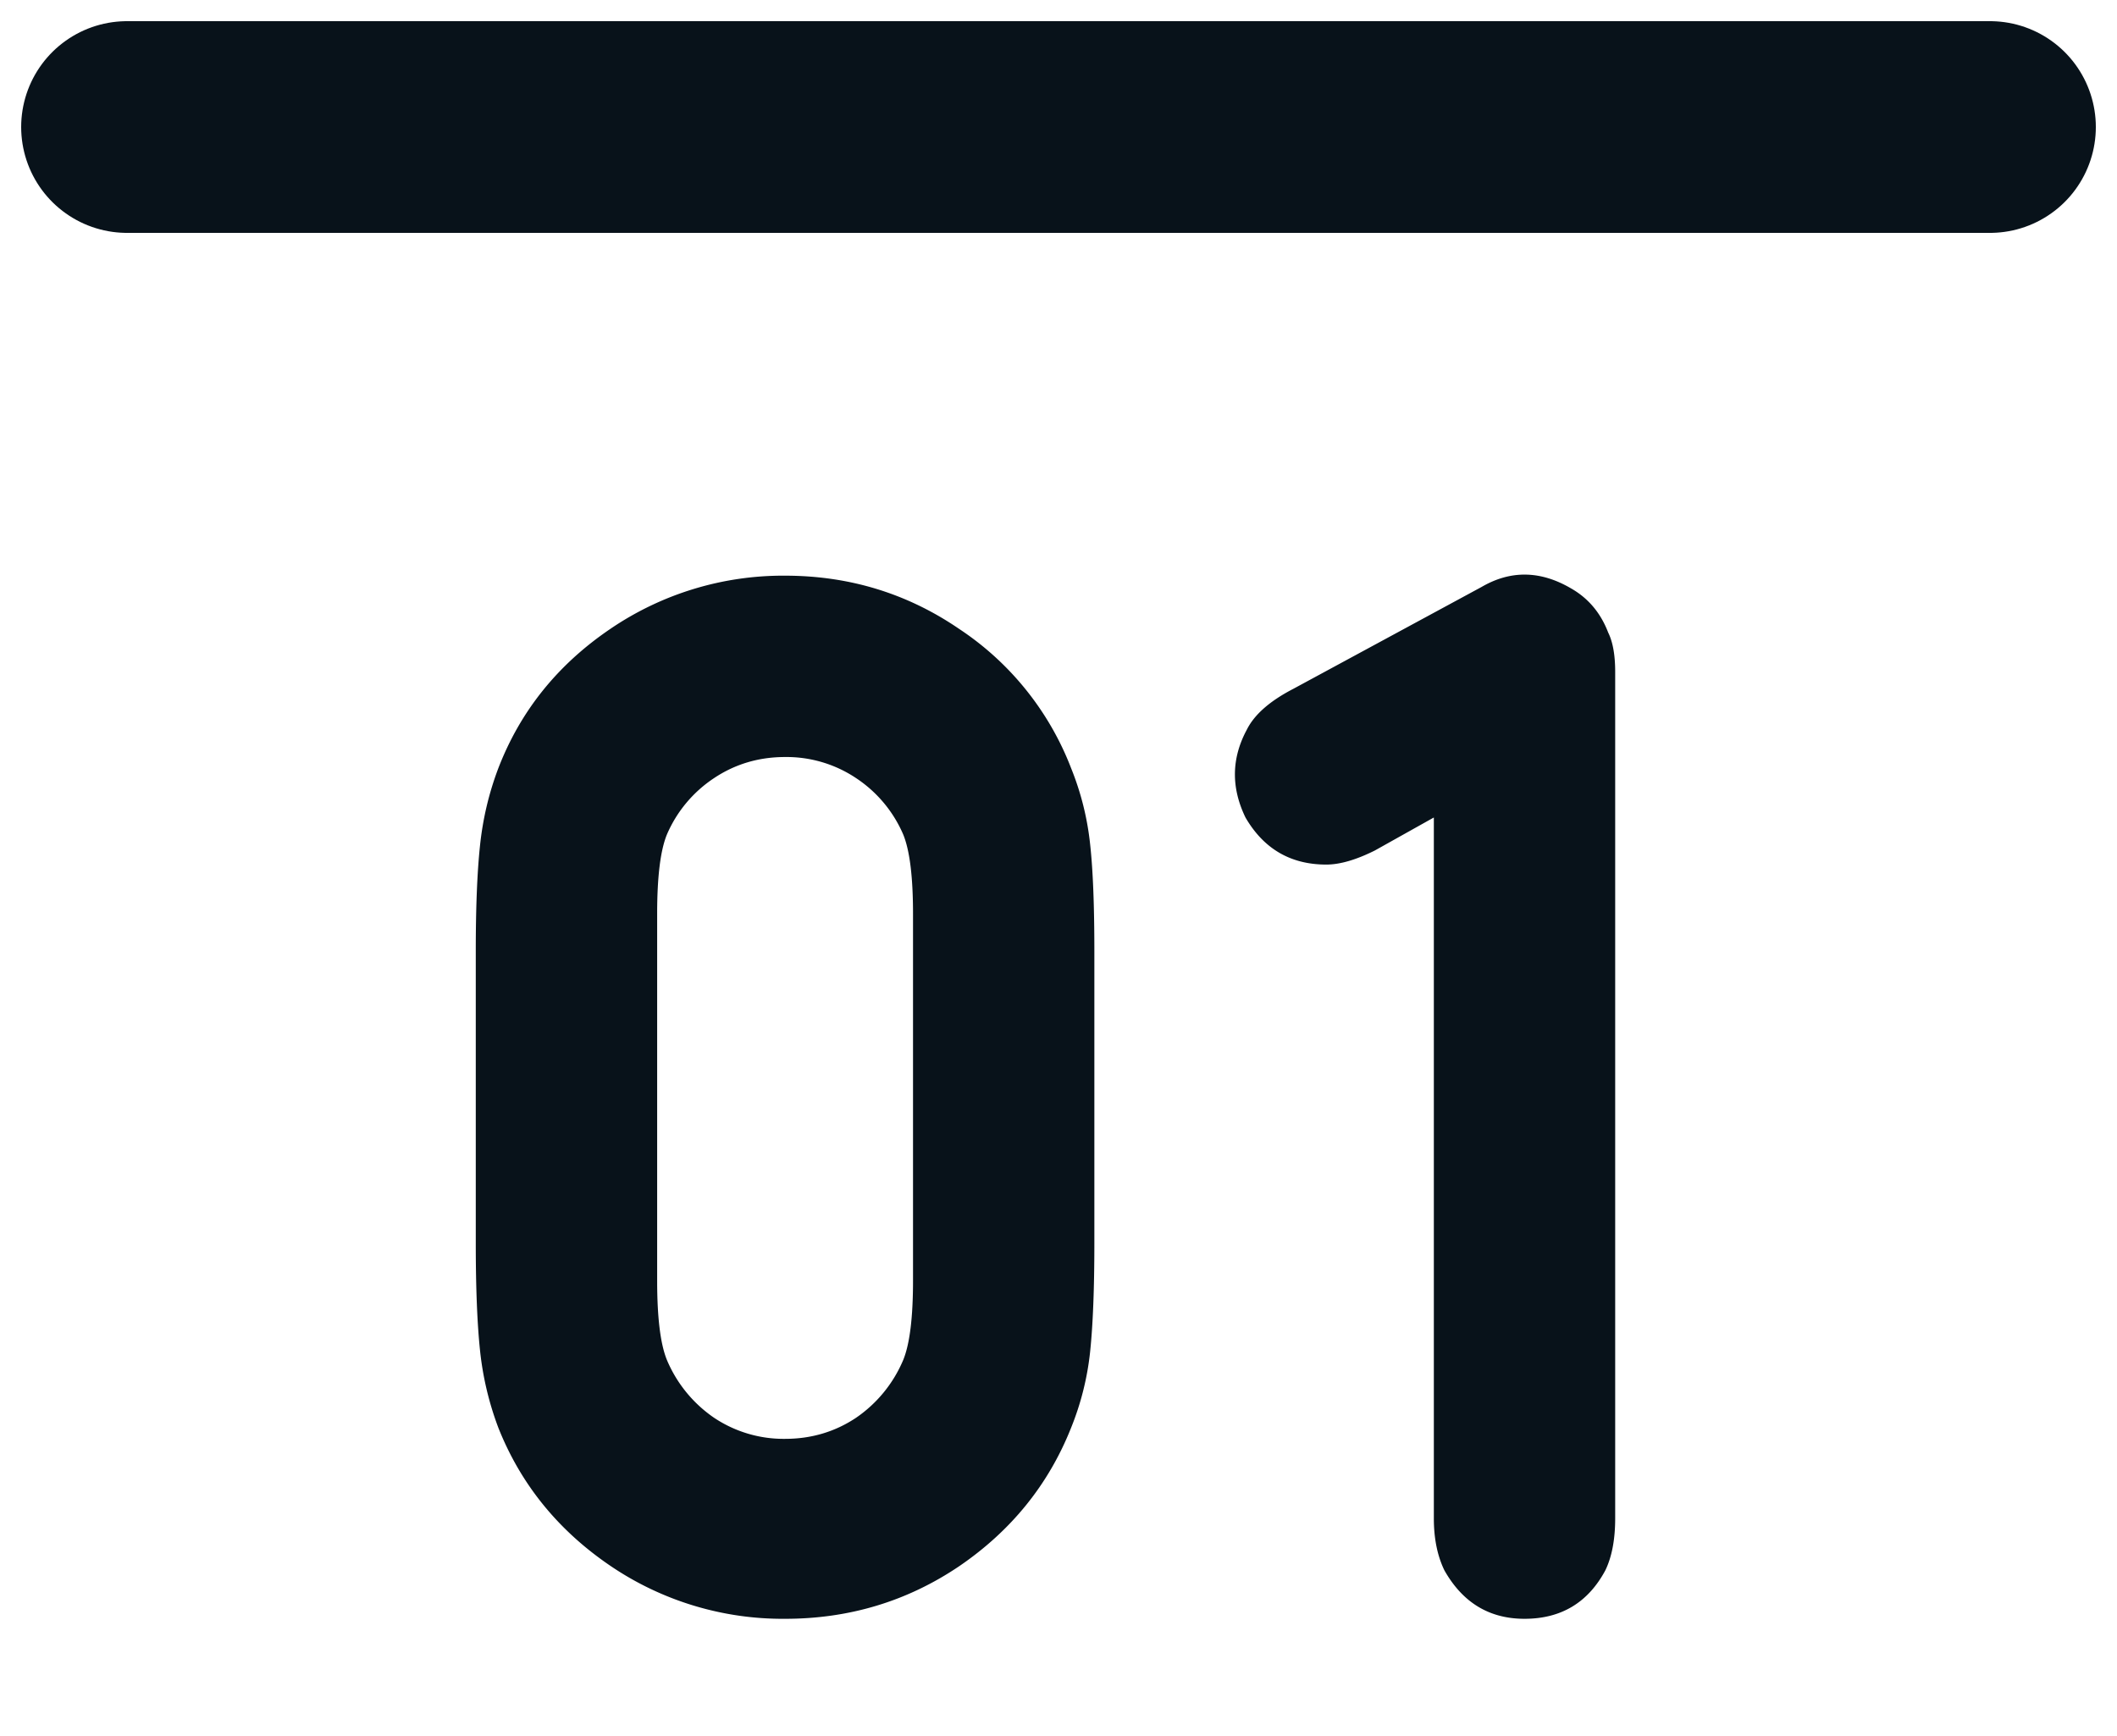 <svg xmlns="http://www.w3.org/2000/svg" width="50" height="41" fill="none" viewBox="0 0 50 41"><path stroke="#08121A" stroke-linecap="round" stroke-width="5" d="M3 3h44"/><path fill="#08121A" d="M11.237 29.367v-6.906c0-1.04.034-1.87.1-2.49.066-.631.21-1.24.432-1.826.52-1.35 1.4-2.446 2.64-3.288a7.25 7.25 0 0 1 4.133-1.261c1.516 0 2.889.42 4.117 1.261a6.925 6.925 0 0 1 2.64 3.288c.232.575.382 1.173.448 1.793.067.608.1 1.45.1 2.523v6.906c0 1.074-.034 1.926-.1 2.557a6.66 6.66 0 0 1-.448 1.793c-.531 1.339-1.411 2.43-2.64 3.27-1.228.83-2.6 1.245-4.117 1.245a7.24 7.24 0 0 1-4.117-1.245c-1.24-.84-2.125-1.931-2.656-3.27a7.32 7.32 0 0 1-.432-1.826c-.066-.631-.1-1.472-.1-2.524Zm4.284.88c0 .874.077 1.5.232 1.876a3.119 3.119 0 0 0 1.112 1.361 2.956 2.956 0 0 0 1.677.498c.62 0 1.179-.166 1.677-.498a3.119 3.119 0 0 0 1.112-1.361c.155-.376.233-1.002.233-1.876v-8.666c0-.874-.078-1.5-.233-1.876a3.03 3.03 0 0 0-1.112-1.328 2.955 2.955 0 0 0-1.677-.498c-.62 0-1.179.166-1.677.498a3.03 3.03 0 0 0-1.112 1.328c-.155.376-.232 1.002-.232 1.876v8.666Zm13.895-10.94c-.343-.709-.332-1.4.033-2.076.177-.354.542-.675 1.096-.962l4.45-2.408c.685-.398 1.388-.387 2.108.034.409.232.702.58.88 1.045.11.222.165.532.165.93v19.988c0 .498-.077.908-.232 1.229-.41.764-1.046 1.145-1.91 1.145-.83 0-1.46-.381-1.892-1.145-.166-.343-.249-.753-.249-1.229V19.307l-1.394.78c-.443.221-.825.332-1.146.332-.841 0-1.477-.37-1.909-1.112Z"/></svg>